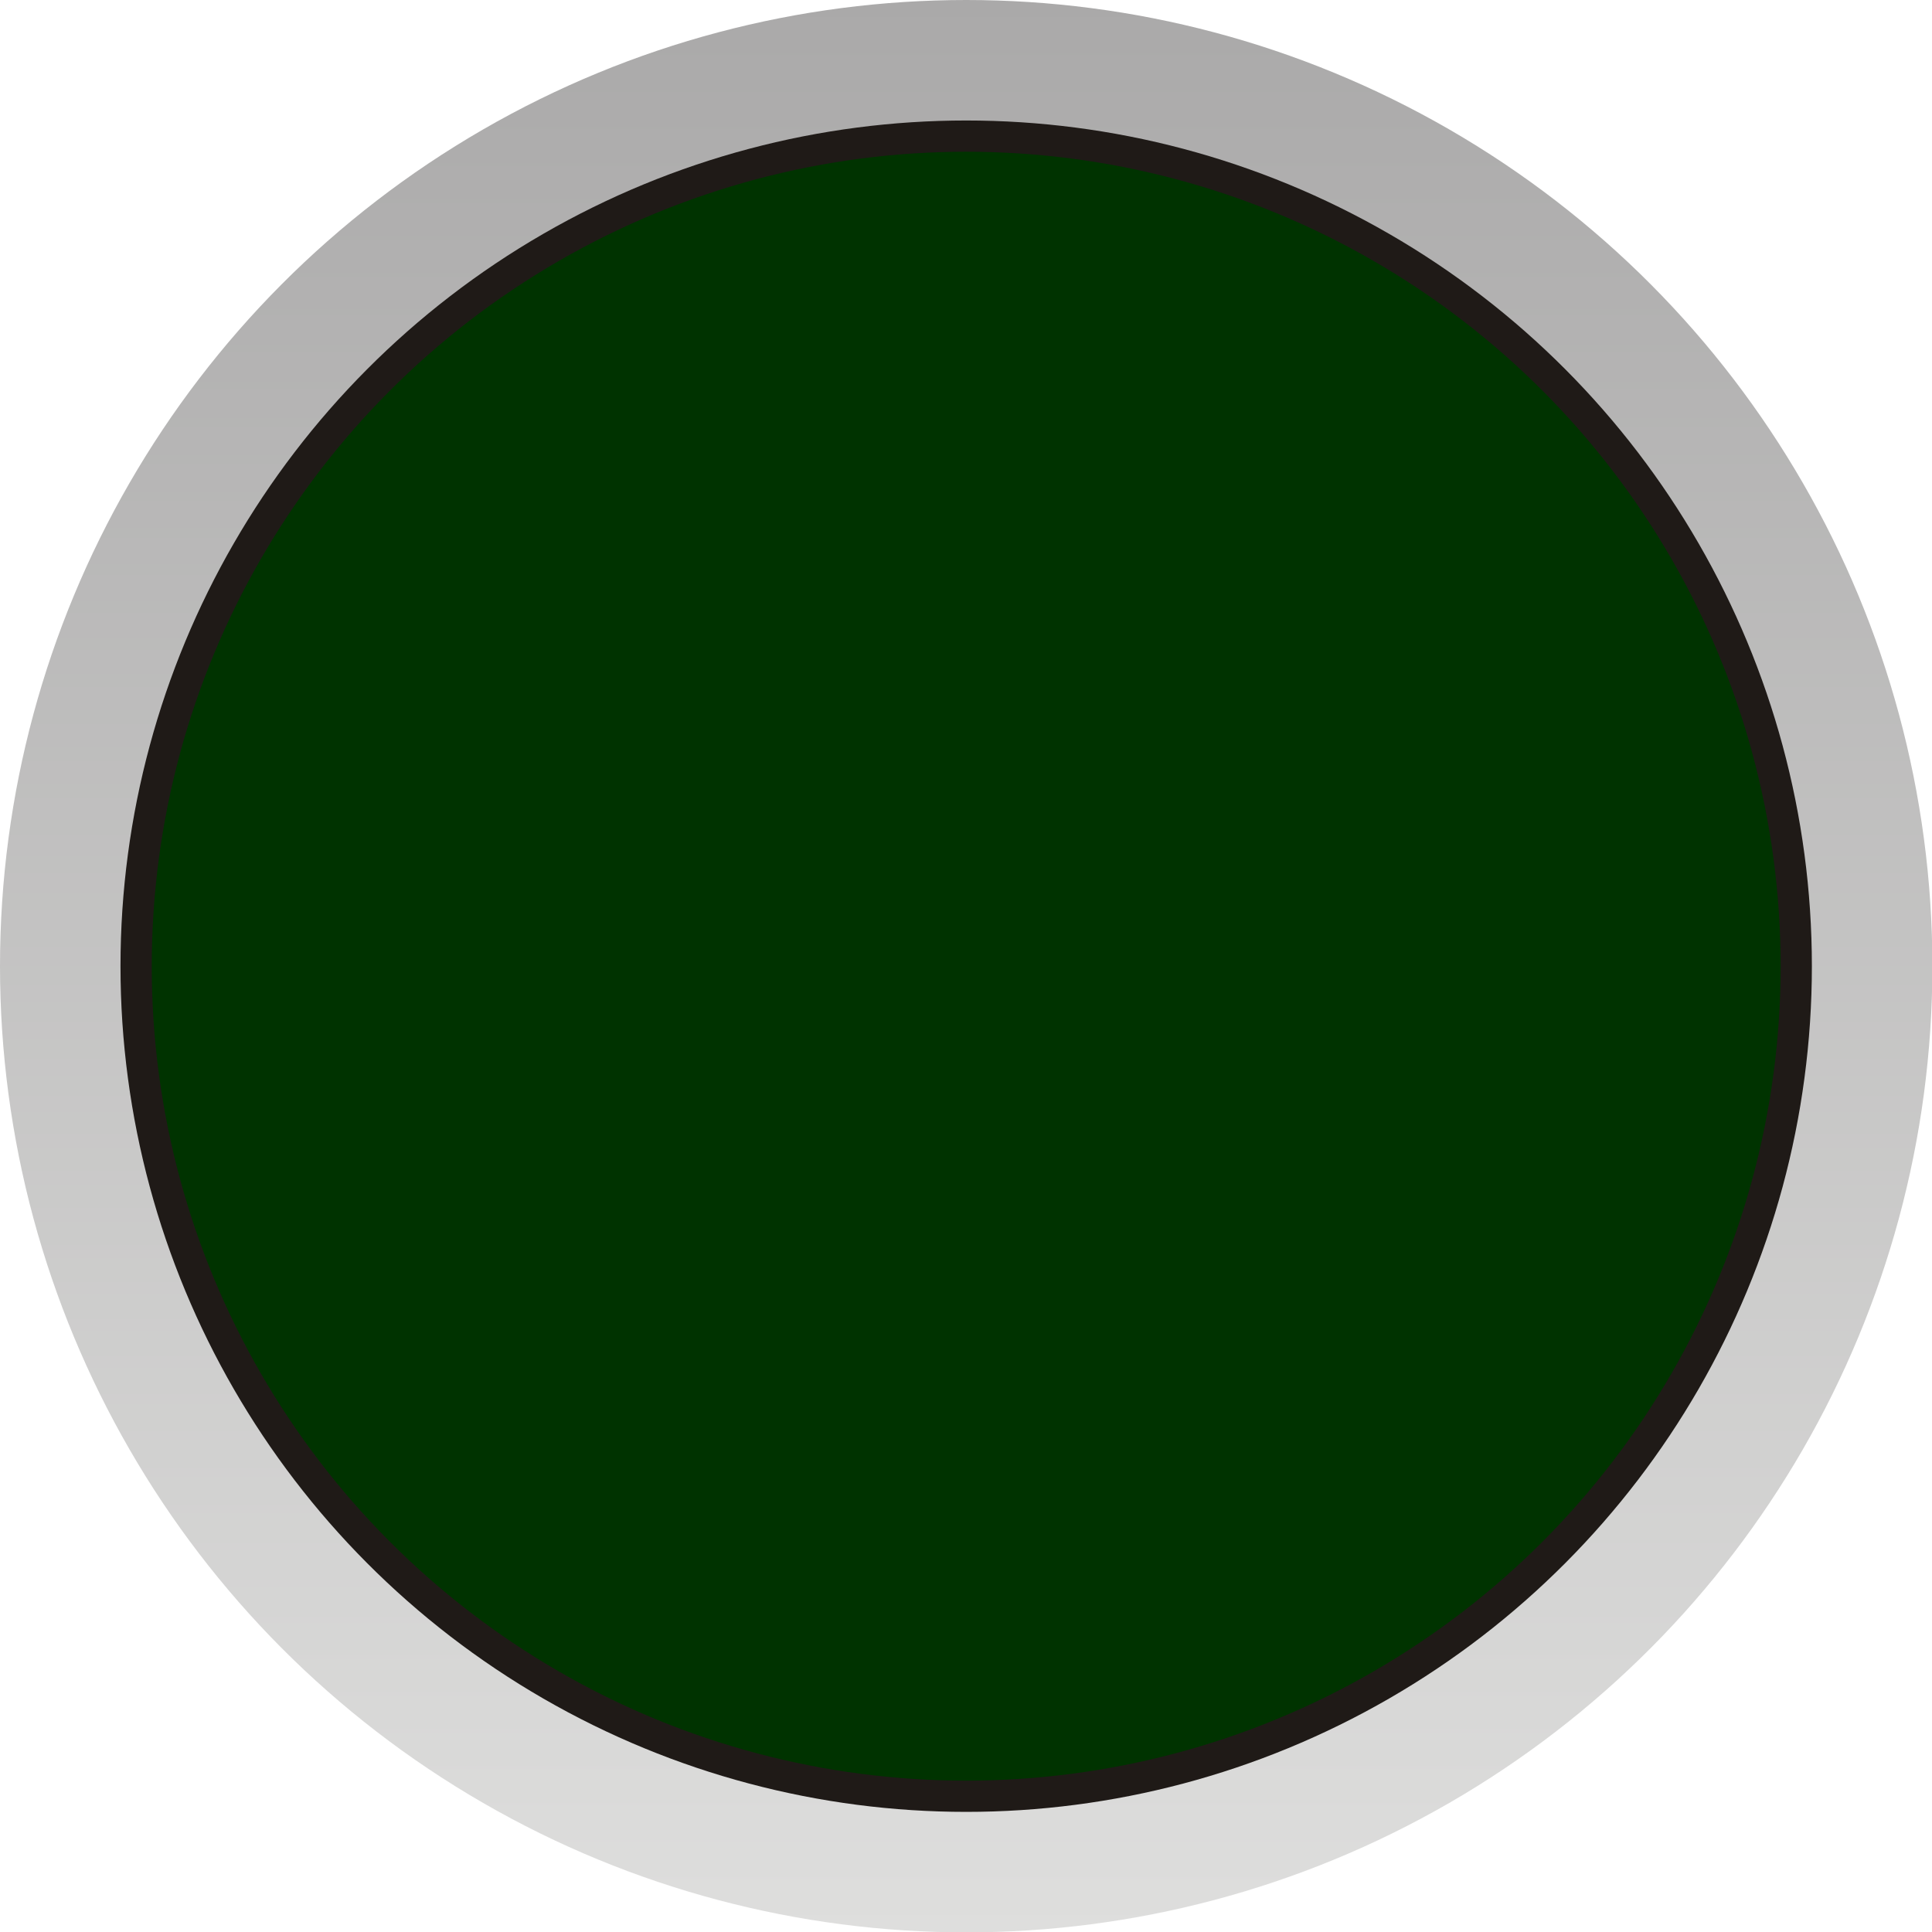 <!--?xml version="1.0" encoding="UTF-8" standalone="no"?-->
<!-- Creator: CorelDRAW -->

<svg xmlns:dc="http://purl.org/dc/elements/1.1/" xmlns:cc="http://creativecommons.org/ns#" xmlns:rdf="http://www.w3.org/1999/02/22-rdf-syntax-ns#" xmlns:svg="http://www.w3.org/2000/svg" xmlns="http://www.w3.org/2000/svg" xmlns:sodipodi="http://sodipodi.sourceforge.net/DTD/sodipodi-0.dtd" xmlns:inkscape="http://www.inkscape.org/namespaces/inkscape" xml:space="preserve" width="24.374mm" height="24.374mm" style="shape-rendering:geometricPrecision; text-rendering:geometricPrecision; image-rendering:optimizeQuality; fill-rule:evenodd; clip-rule:evenodd" viewBox="0 0 5.195 5.195" id="svg31982" version="1.1" inkscape:version="0.48.3.1 r9886" sodipodi:docname="116.svg"><sodipodi:namedview pagecolor="#ffffff" bordercolor="#666666" borderopacity="1" objecttolerance="10" gridtolerance="10" guidetolerance="10" inkscape:pageopacity="0" inkscape:pageshadow="2" inkscape:window-width="1440" inkscape:window-height="844" id="namedview32001" showgrid="false" inkscape:zoom="5.465204" inkscape:cx="35.157741" inkscape:cy="38.947294" inkscape:window-x="-4" inkscape:window-y="-4" inkscape:window-maximized="1" inkscape:current-layer="svg31982"></sodipodi:namedview>
 <defs id="defs31984">
  <style type="text/css" id="style31986">
   
    .fil1 {fill:#1F1A17}
    .fil2 {fill:#A42927}
    .fil0 {fill:url(#id0)}
   
  </style>
  <linearGradient id="id0" gradientUnits="userSpaceOnUse" x1="2.598" y1="5.195" x2="2.598" y2="0">
   <stop offset="0" style="stop-color:#DEDEDD" id="stop31989"></stop>
   <stop offset="1" style="stop-color:#AAA9A9" id="stop31991"></stop>
  </linearGradient>
 
  
  
  
  
 </defs>
 <g id="g32014"><g inkscape:label="#g32011" id="hmigradengt"><circle sodipodi:ry="2.5977399" sodipodi:rx="2.5977399" sodipodi:cy="2.5977399" sodipodi:cx="2.5977399" style="fill:url(#id0)" id="circle31995" r="2.598" cy="2.598" cx="2.598" class="fil0"></circle></g><circle class="fil1" cx="2.598" cy="2.598" r="2.274" id="circle31997" sodipodi:cx="2.5977399" sodipodi:cy="2.5977399" sodipodi:rx="2.2736001" sodipodi:ry="2.2736001" style="fill:#1f1a17"></circle><g inkscape:label="#g32008" id="light"><circle style="fill: rgb(0, 51, 0);" sodipodi:ry="2.18995" sodipodi:rx="2.18995" sodipodi:cy="2.5977399" sodipodi:cx="2.5977399" id="circle31999" r="2.19" cy="2.598" cx="2.598" class="fil2"></circle></g></g>
</svg>